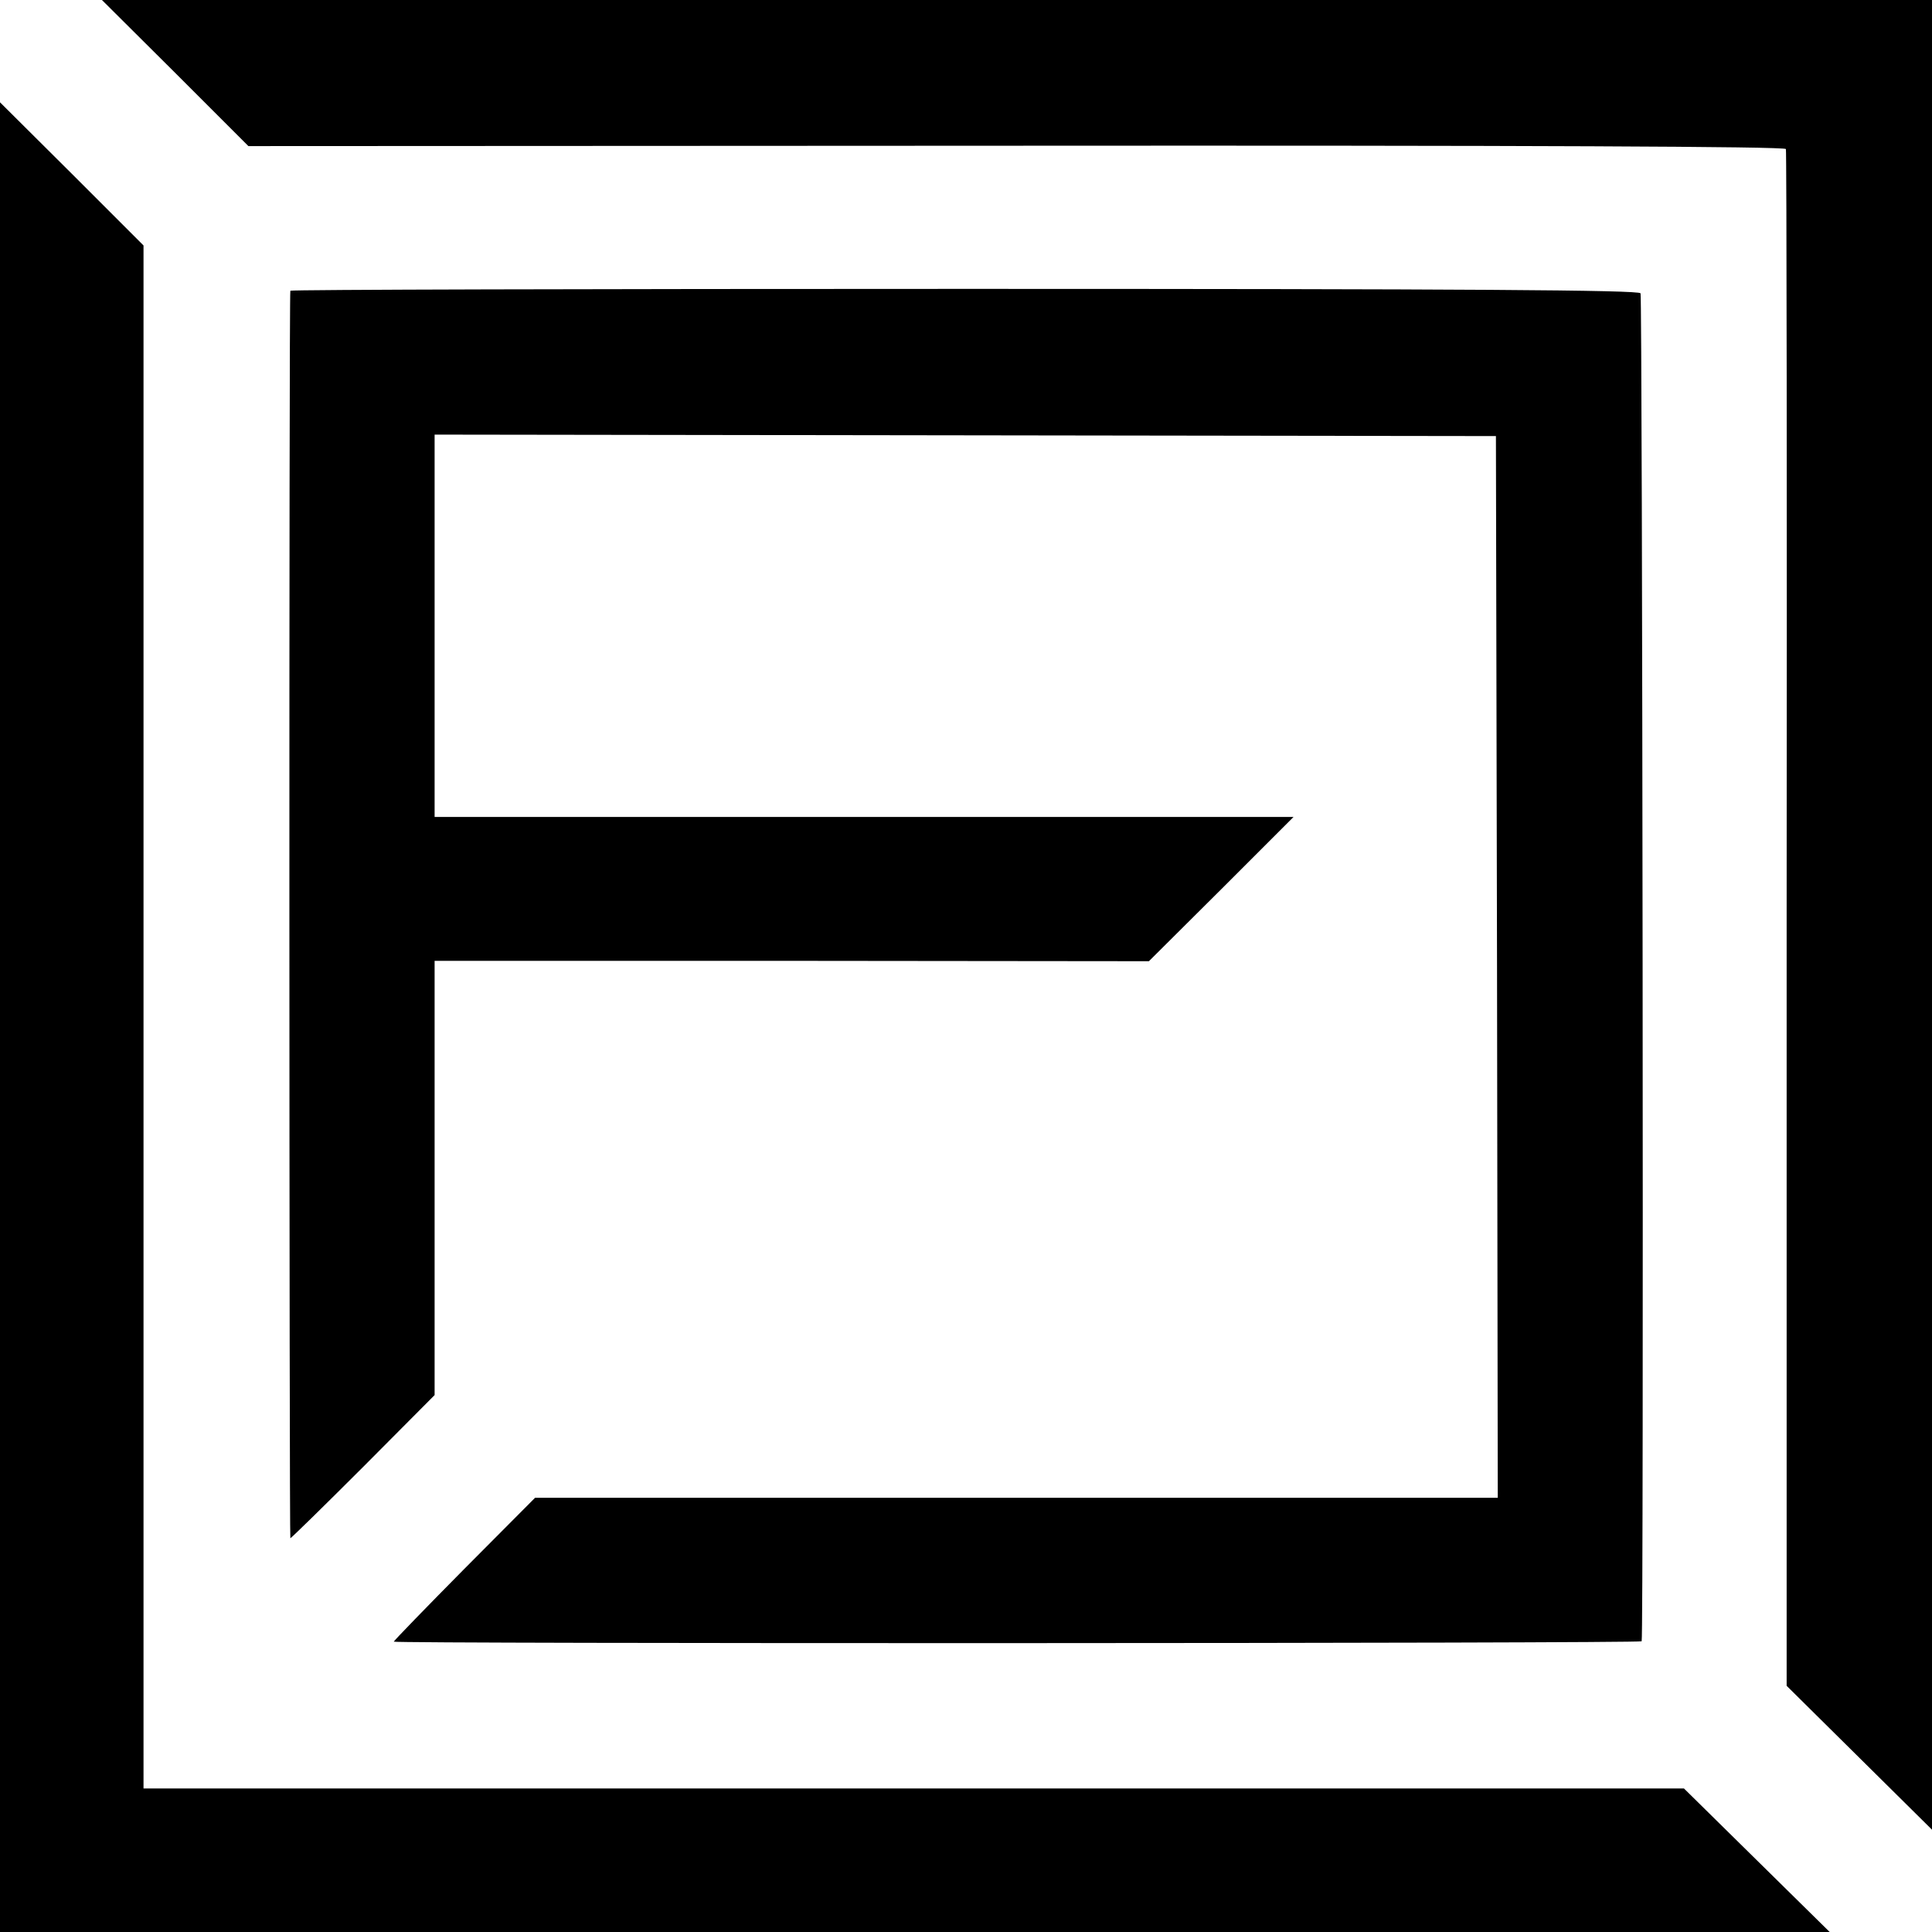 <?xml version="1.0" standalone="no"?>
<!DOCTYPE svg PUBLIC "-//W3C//DTD SVG 20010904//EN"
 "http://www.w3.org/TR/2001/REC-SVG-20010904/DTD/svg10.dtd">
<svg version="1.0" xmlns="http://www.w3.org/2000/svg"
 width="525pt" height="525pt" viewBox="0 0 525 525"
 preserveAspectRatio="xMidYMid meet">
<g transform="translate(0,525) scale(0.1,-0.1)"
fill="#000000" stroke="none">
<path d="M476 5052 l199 -199 2087 1 c1384 1 2089 -2 2091 -9 2 -5 3 -947 2
-2093 l0 -2083 197 -195 198 -196 0 2486 0 2486 -2487 0 -2486 0 199 -198z"/>
<path d="M0 2486 l0 -2486 2486 0 2486 0 -198 195 -198 195 -2093 0 -2093 0 0
2097 0 2096 -195 195 -195 194 0 -2486z"/>
<path d="M789 4460 c-4 -14 -3 -3390 0 -3390 2 0 91 87 198 194 l194 195 0
590 0 590 971 0 970 -1 197 196 196 196 -1167 0 -1167 0 0 519 0 520 1442 -2
1442 -2 3 -1442 2 -1443 -1308 0 -1308 0 -192 -193 c-106 -107 -192 -196 -192
-198 0 -6 3390 -5 3391 1 6 22 2 3654 -3 3663 -5 9 -470 12 -1838 12 -1006 0
-1831 -2 -1831 -5z"/>
</g>
</svg>
